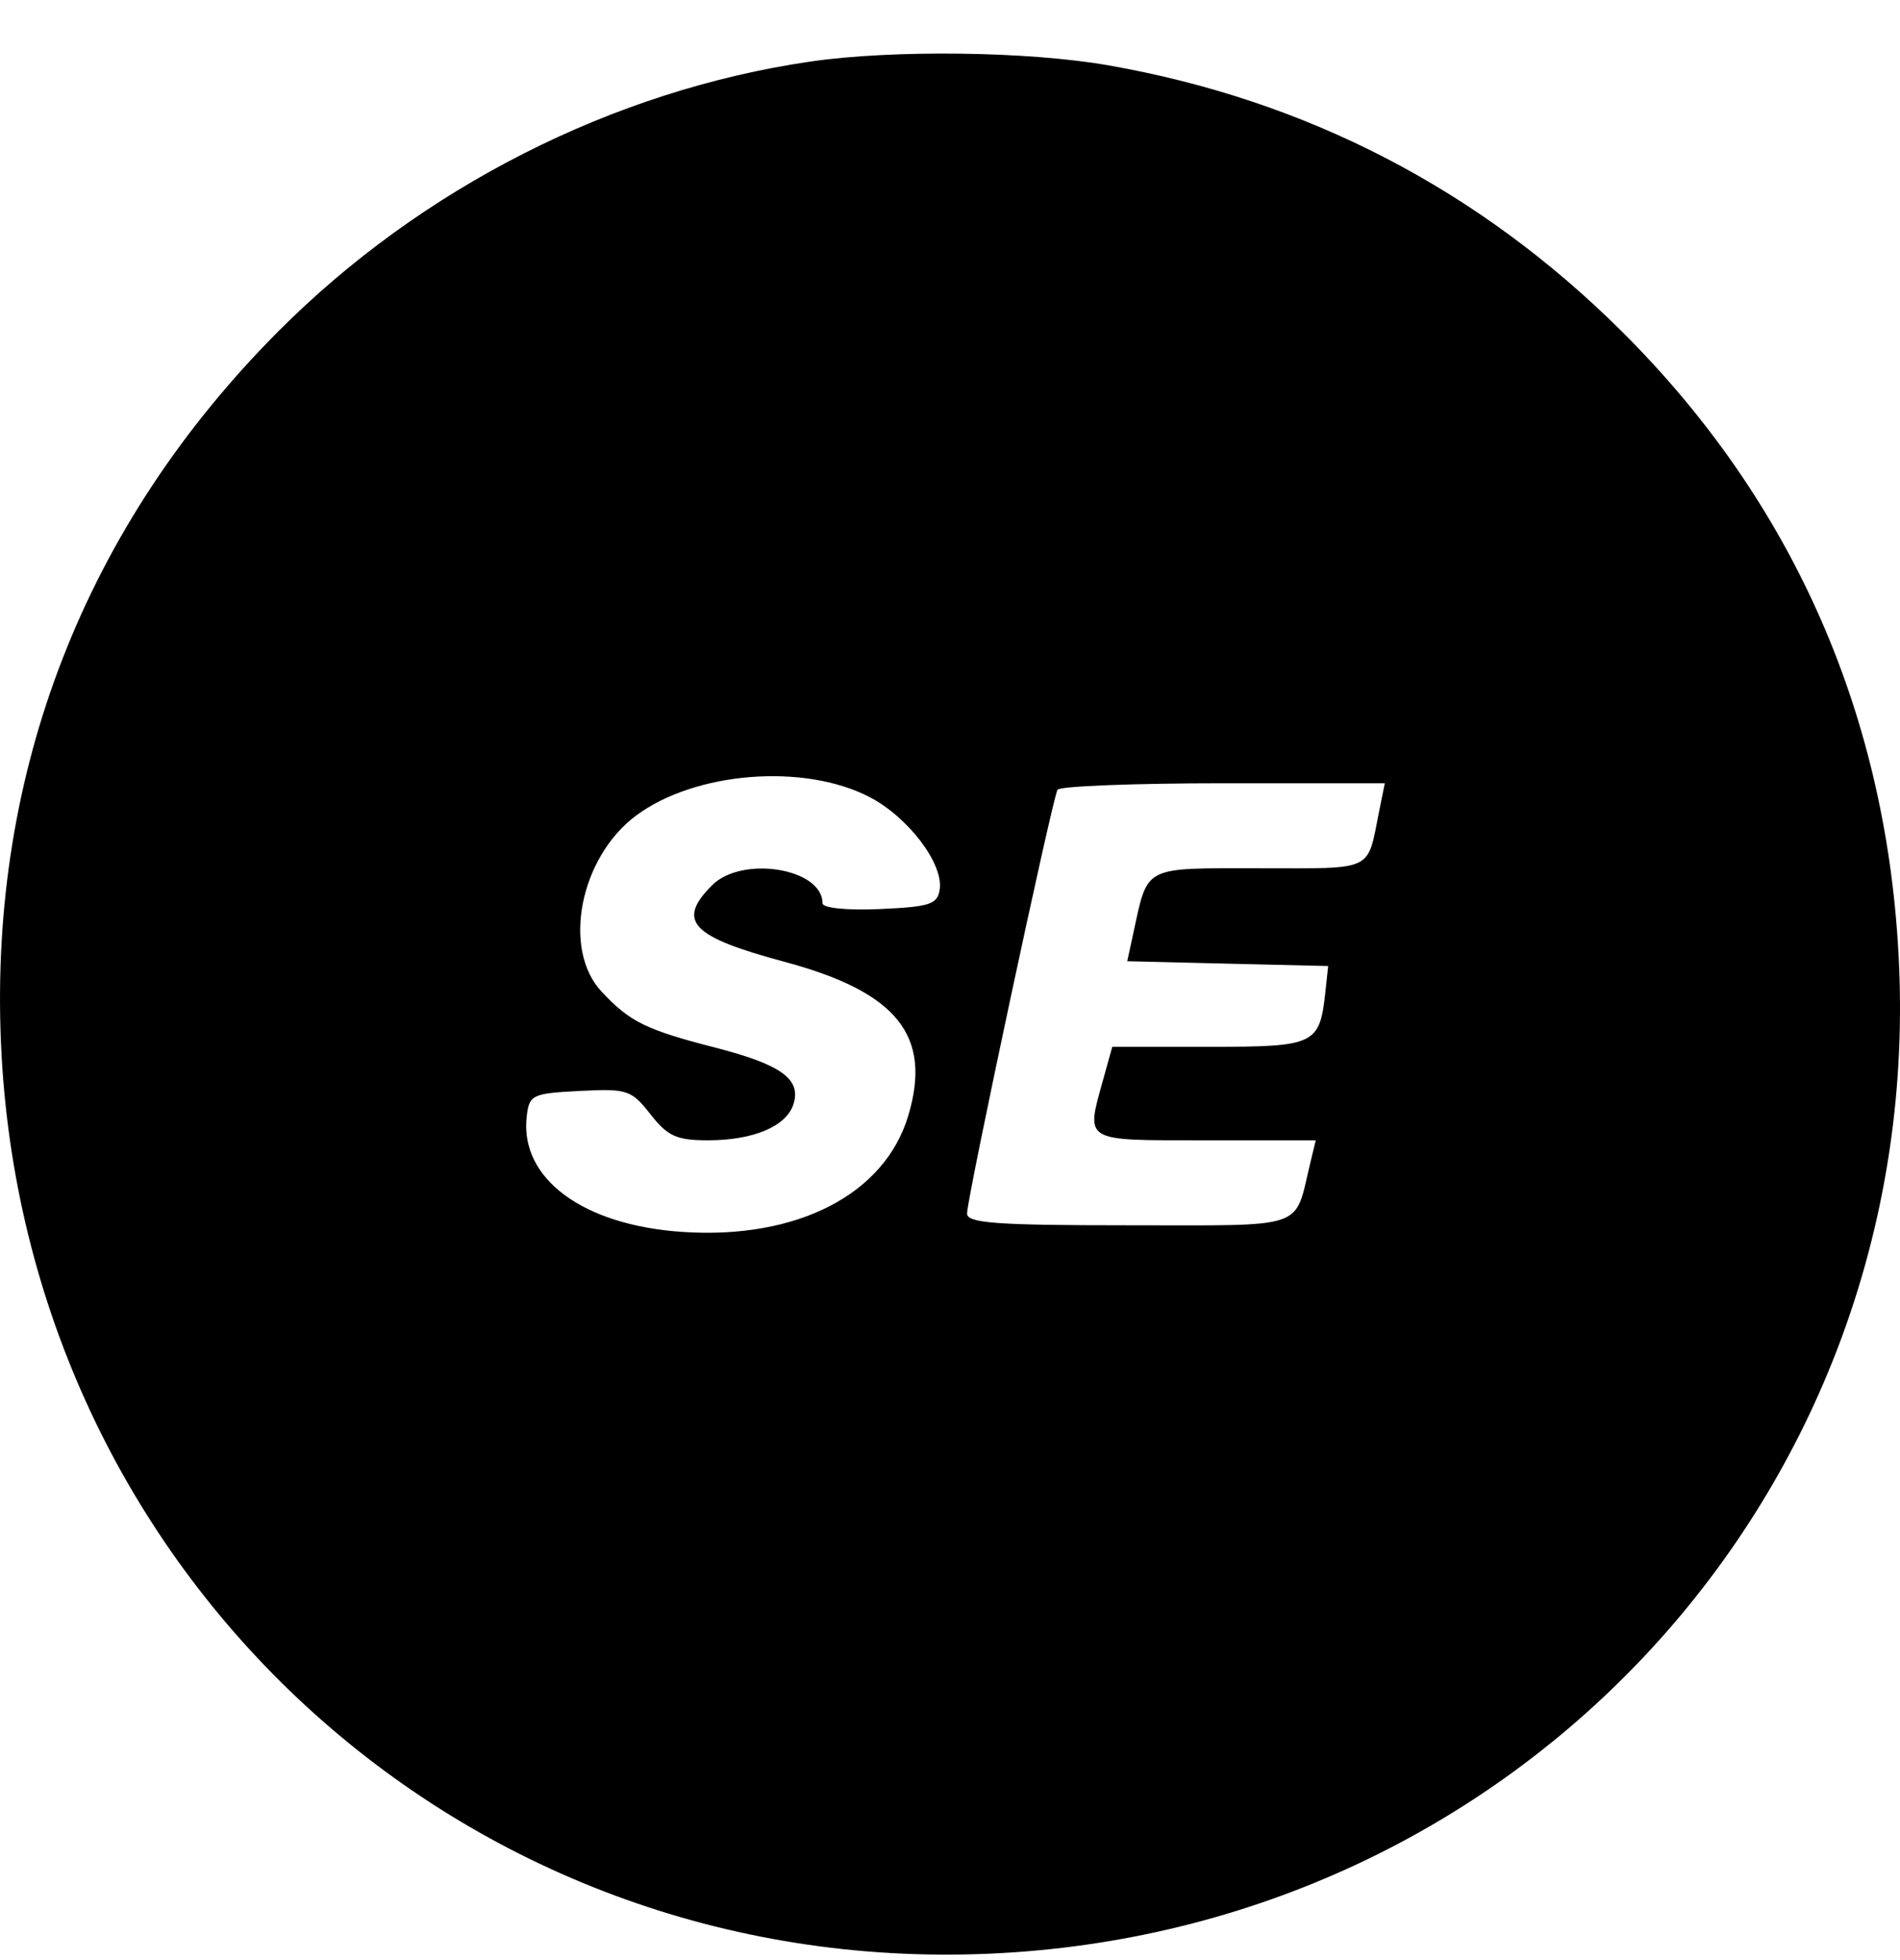 <svg viewBox="0 0 32 33" fill="none" xmlns="http://www.w3.org/2000/svg">
  <path
    fill-rule="evenodd"
    clip-rule="evenodd"
    d="M13.651 1.036C10.326 1.521 7.096 3.159 4.682 5.584C1.435 8.845 -0.179 12.985 0.016 17.552C0.397 26.478 7.76 33.272 16.644 32.893C25.571 32.512 32.364 25.148 31.985 16.264C31.807 12.102 30.224 8.477 27.324 5.589C24.914 3.19 22.004 1.682 18.656 1.098C17.306 0.863 15.034 0.835 13.651 1.036ZM14.641 13.417C15.291 13.753 15.889 14.536 15.827 14.97C15.791 15.226 15.666 15.267 14.819 15.305C14.259 15.329 13.853 15.288 13.853 15.207C13.853 14.619 12.499 14.398 11.993 14.904C11.389 15.508 11.639 15.771 13.213 16.193C15.11 16.702 15.701 17.436 15.297 18.784C14.9 20.108 13.43 20.867 11.503 20.741C9.817 20.631 8.75 19.842 8.871 18.795C8.913 18.432 8.963 18.408 9.764 18.367C10.564 18.326 10.633 18.349 10.956 18.761C11.245 19.13 11.396 19.198 11.925 19.198C12.69 19.198 13.246 18.963 13.364 18.588C13.497 18.169 13.156 17.923 12.048 17.638C10.877 17.337 10.609 17.205 10.132 16.695C9.463 15.98 9.766 14.437 10.713 13.731C11.704 12.993 13.536 12.846 14.641 13.417ZM23.229 13.652C23.02 14.689 23.168 14.618 21.211 14.618C19.23 14.618 19.338 14.562 19.085 15.723L18.985 16.183L20.677 16.224L22.369 16.264L22.324 16.685C22.226 17.592 22.159 17.624 20.367 17.624H18.733L18.584 18.16C18.285 19.238 18.219 19.198 20.297 19.198H22.16L22.065 19.592C21.793 20.715 22.045 20.629 19.009 20.629C16.785 20.629 16.287 20.593 16.287 20.431C16.287 20.167 17.725 13.435 17.811 13.296C17.848 13.236 19.103 13.187 20.6 13.187H23.323L23.229 13.652Z"
    fill="currentcolor"
  />
</svg>
